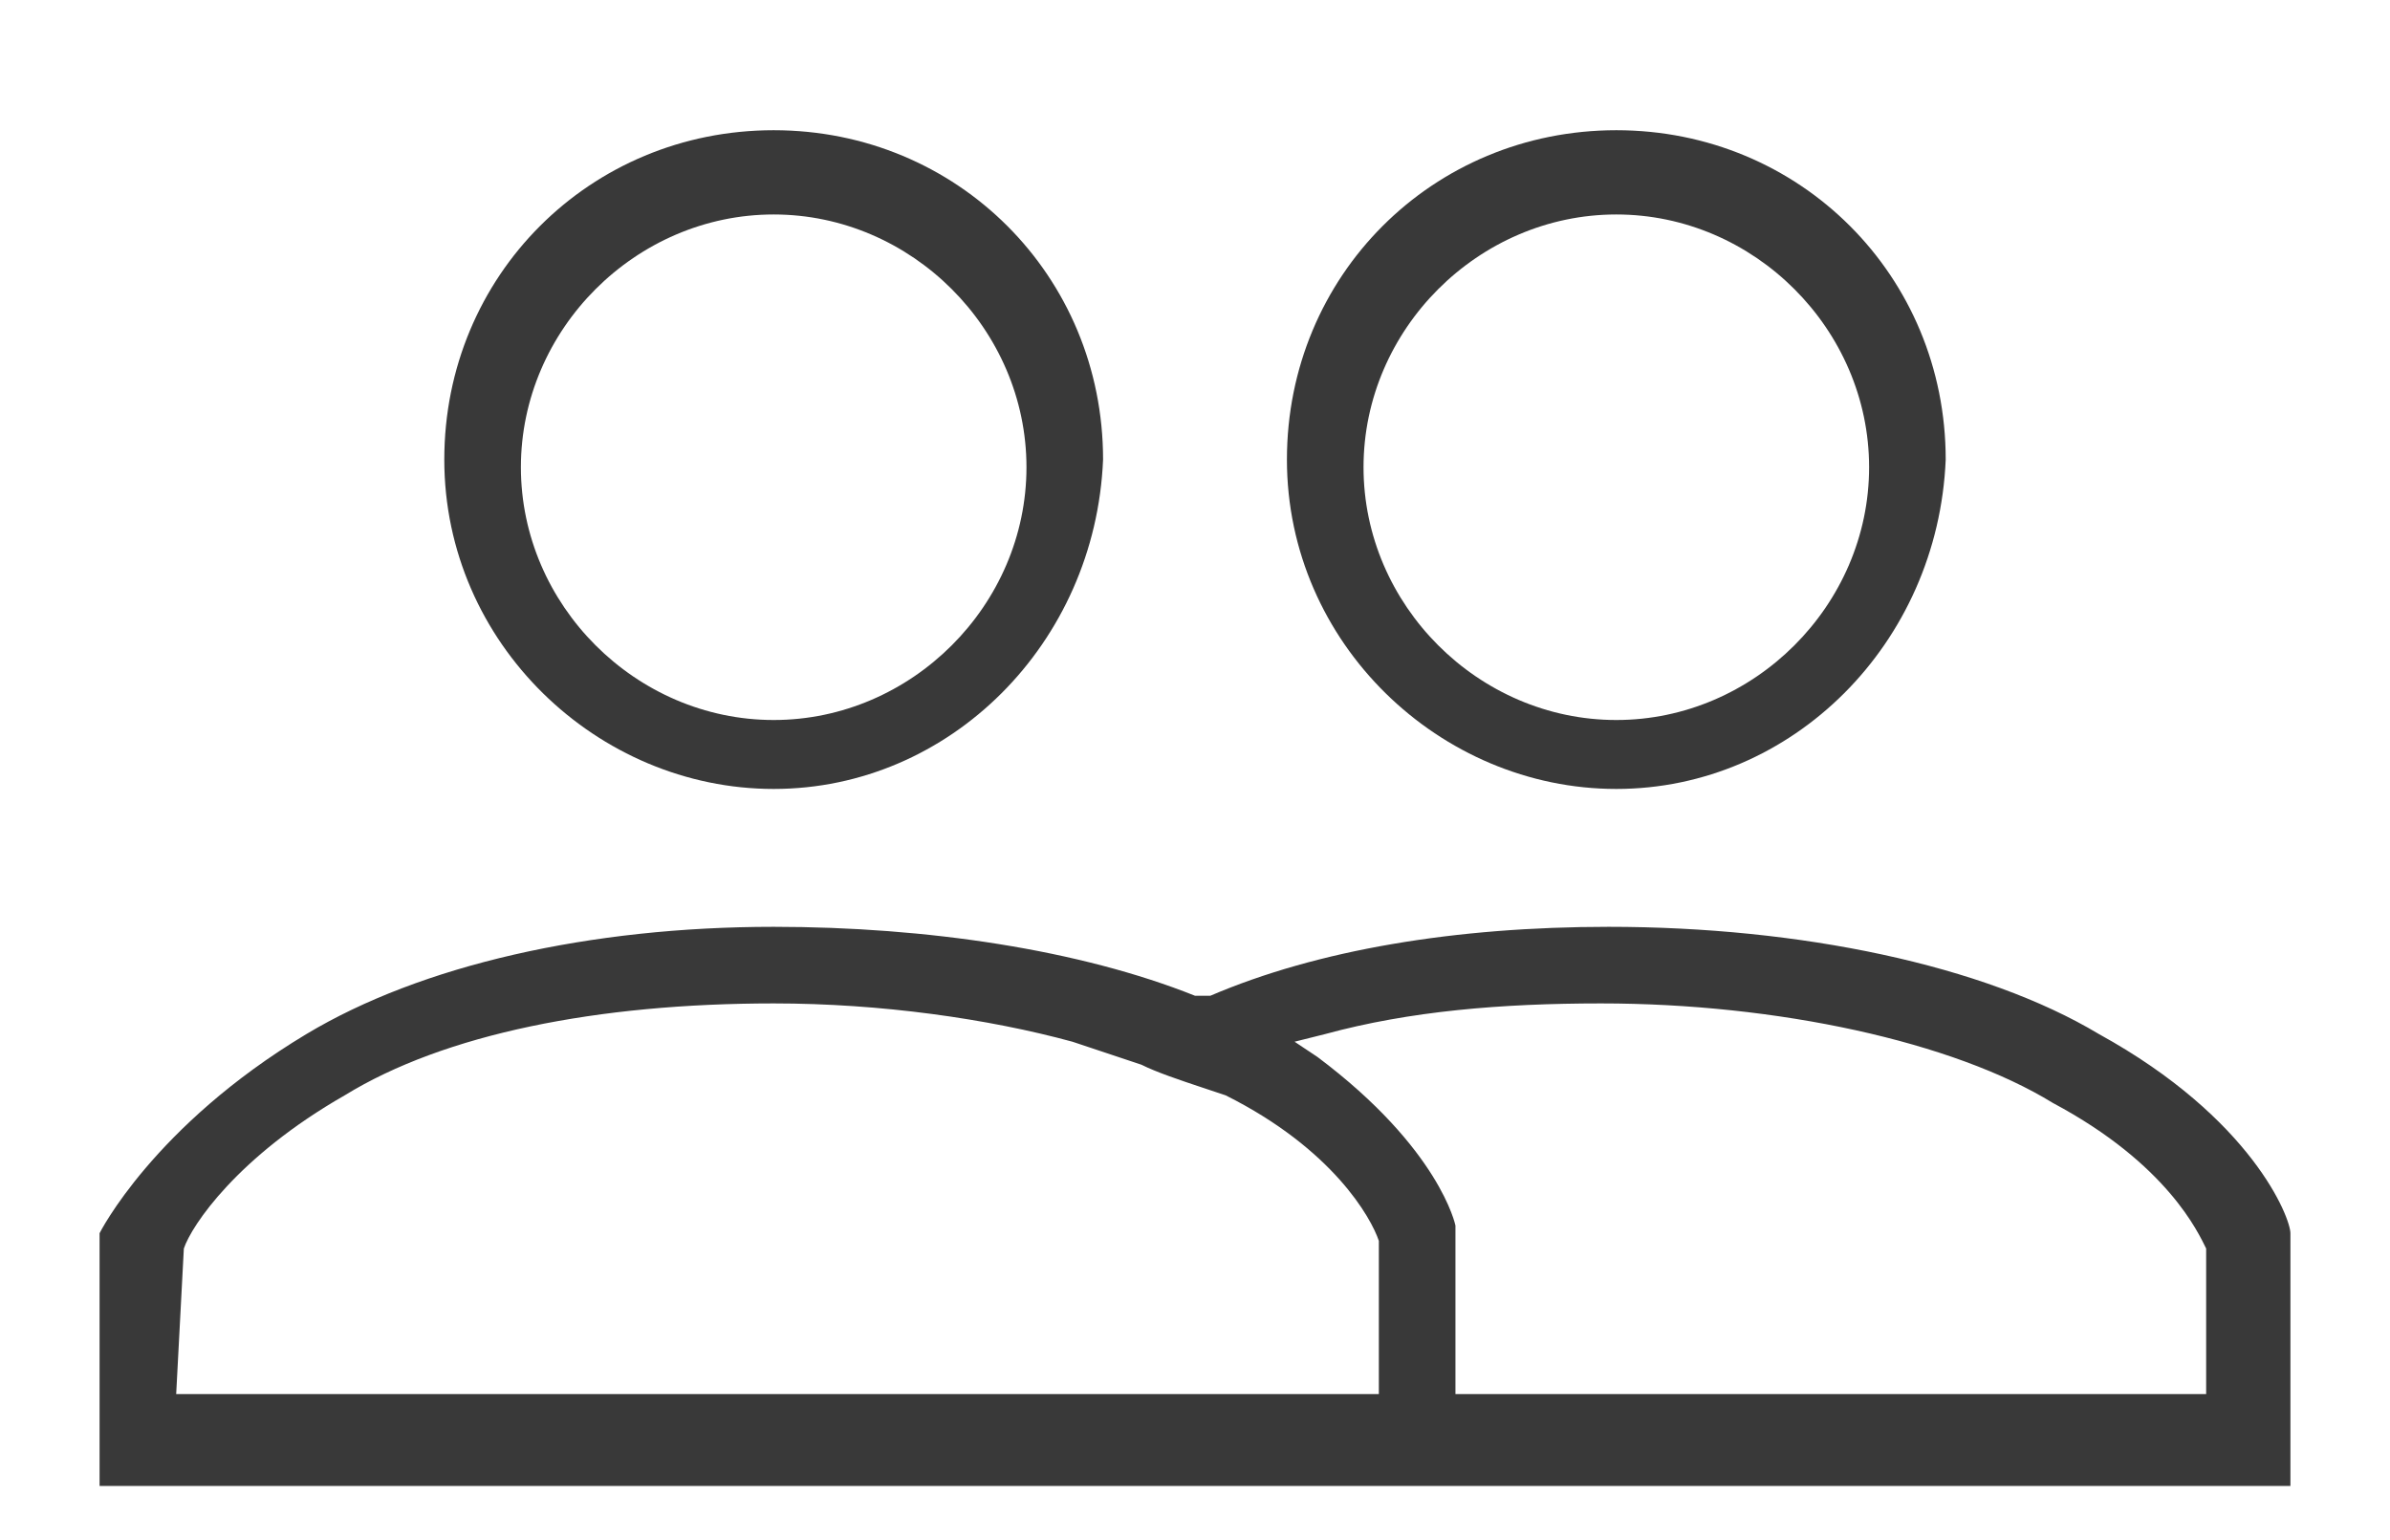 <?xml version="1.0" encoding="utf-8"?>
<!-- Generator: Adobe Illustrator 28.0.0, SVG Export Plug-In . SVG Version: 6.00 Build 0)  -->
<svg version="1.1" id="Ebene_2_00000154393825001801871070000010032273784424353958_"
	 xmlns="http://www.w3.org/2000/svg" xmlns:xlink="http://www.w3.org/1999/xlink" x="0px" y="0px" viewBox="0 0 31.2 20.1"
	 style="enable-background:new 0 0 31.2 20.1;" xml:space="preserve">
<style type="text/css">
	.st0{fill:#393939;}
</style>
<g id="Ebene_1-2">
	<g>
		<path class="st0" d="M21.1,10.3c-2.3,0-4.3-1.9-4.3-4.3c0-2.4,1.9-4.3,4.3-4.3s4.3,1.9,4.3,4.3C25.3,8.4,23.4,10.3,21.1,10.3z
			 M21.1,2.8c-1.8,0-3.3,1.5-3.3,3.3s1.5,3.3,3.3,3.3s3.3-1.5,3.3-3.3S22.9,2.8,21.1,2.8z"/>
		<path class="st0" d="M21.1,10.2c-2.3,0-4.2-1.9-4.2-4.2c0-2.3,1.9-4.2,4.2-4.2s4.2,1.9,4.2,4.2C25.2,8.4,23.4,10.2,21.1,10.2z
			 M21.1,2.7c-1.9,0-3.4,1.5-3.4,3.4s1.5,3.4,3.4,3.4c1.9,0,3.4-1.5,3.4-3.4S22.9,2.7,21.1,2.7z"/>
		<path class="st0" d="M10.1,10.3c-2.3,0-4.3-1.9-4.3-4.3c0-2.4,1.9-4.3,4.3-4.3c2.4,0,4.3,1.9,4.3,4.3
			C14.3,8.4,12.4,10.3,10.1,10.3z M10.1,2.8c-1.8,0-3.3,1.5-3.3,3.3s1.5,3.3,3.3,3.3c1.8,0,3.3-1.5,3.3-3.3S11.9,2.8,10.1,2.8z"/>
		<path class="st0" d="M10.1,10.2c-2.3,0-4.2-1.9-4.2-4.2c0-2.3,1.9-4.2,4.2-4.2c2.3,0,4.2,1.9,4.2,4.2
			C14.2,8.4,12.4,10.2,10.1,10.2z M10.1,2.7c-1.9,0-3.4,1.5-3.4,3.4s1.5,3.4,3.4,3.4c1.9,0,3.4-1.5,3.4-3.4S11.9,2.7,10.1,2.7z"/>
		<path class="st0" d="M1.3,19.3v-3.2c0,0,0.7-1.4,2.7-2.6c1.5-0.9,3.7-1.4,6.1-1.4c2,0,4,0.3,5.5,0.9l0.1,0l0.1,0
			c1.4-0.6,3.2-0.9,5.2-0.9c2.5,0,4.9,0.5,6.4,1.4c2,1.1,2.5,2.4,2.5,2.6l0,0.2l0,3.1H1.3z M20.9,13.1c-1.3,0-2.5,0.1-3.6,0.4
			l-0.4,0.1l0.3,0.2C18.8,15,19,16,19,16l0,0.2l0,2h9.8v-1.9c-0.1-0.2-0.5-1.1-2-1.9C25.5,13.6,23.2,13.1,20.9,13.1z M10.1,13.1
			c-2.3,0-4.3,0.4-5.6,1.2c-1.4,0.8-2,1.7-2.1,2l-0.1,1.9H18l0-0.2v-1.8c-0.1-0.3-0.6-1.2-2-1.9l-0.3-0.1c-0.3-0.1-0.6-0.2-0.8-0.3
			c-0.3-0.1-0.6-0.2-0.9-0.3C12.9,13.3,11.5,13.1,10.1,13.1z"/>
	</g>
</g>
</svg>
